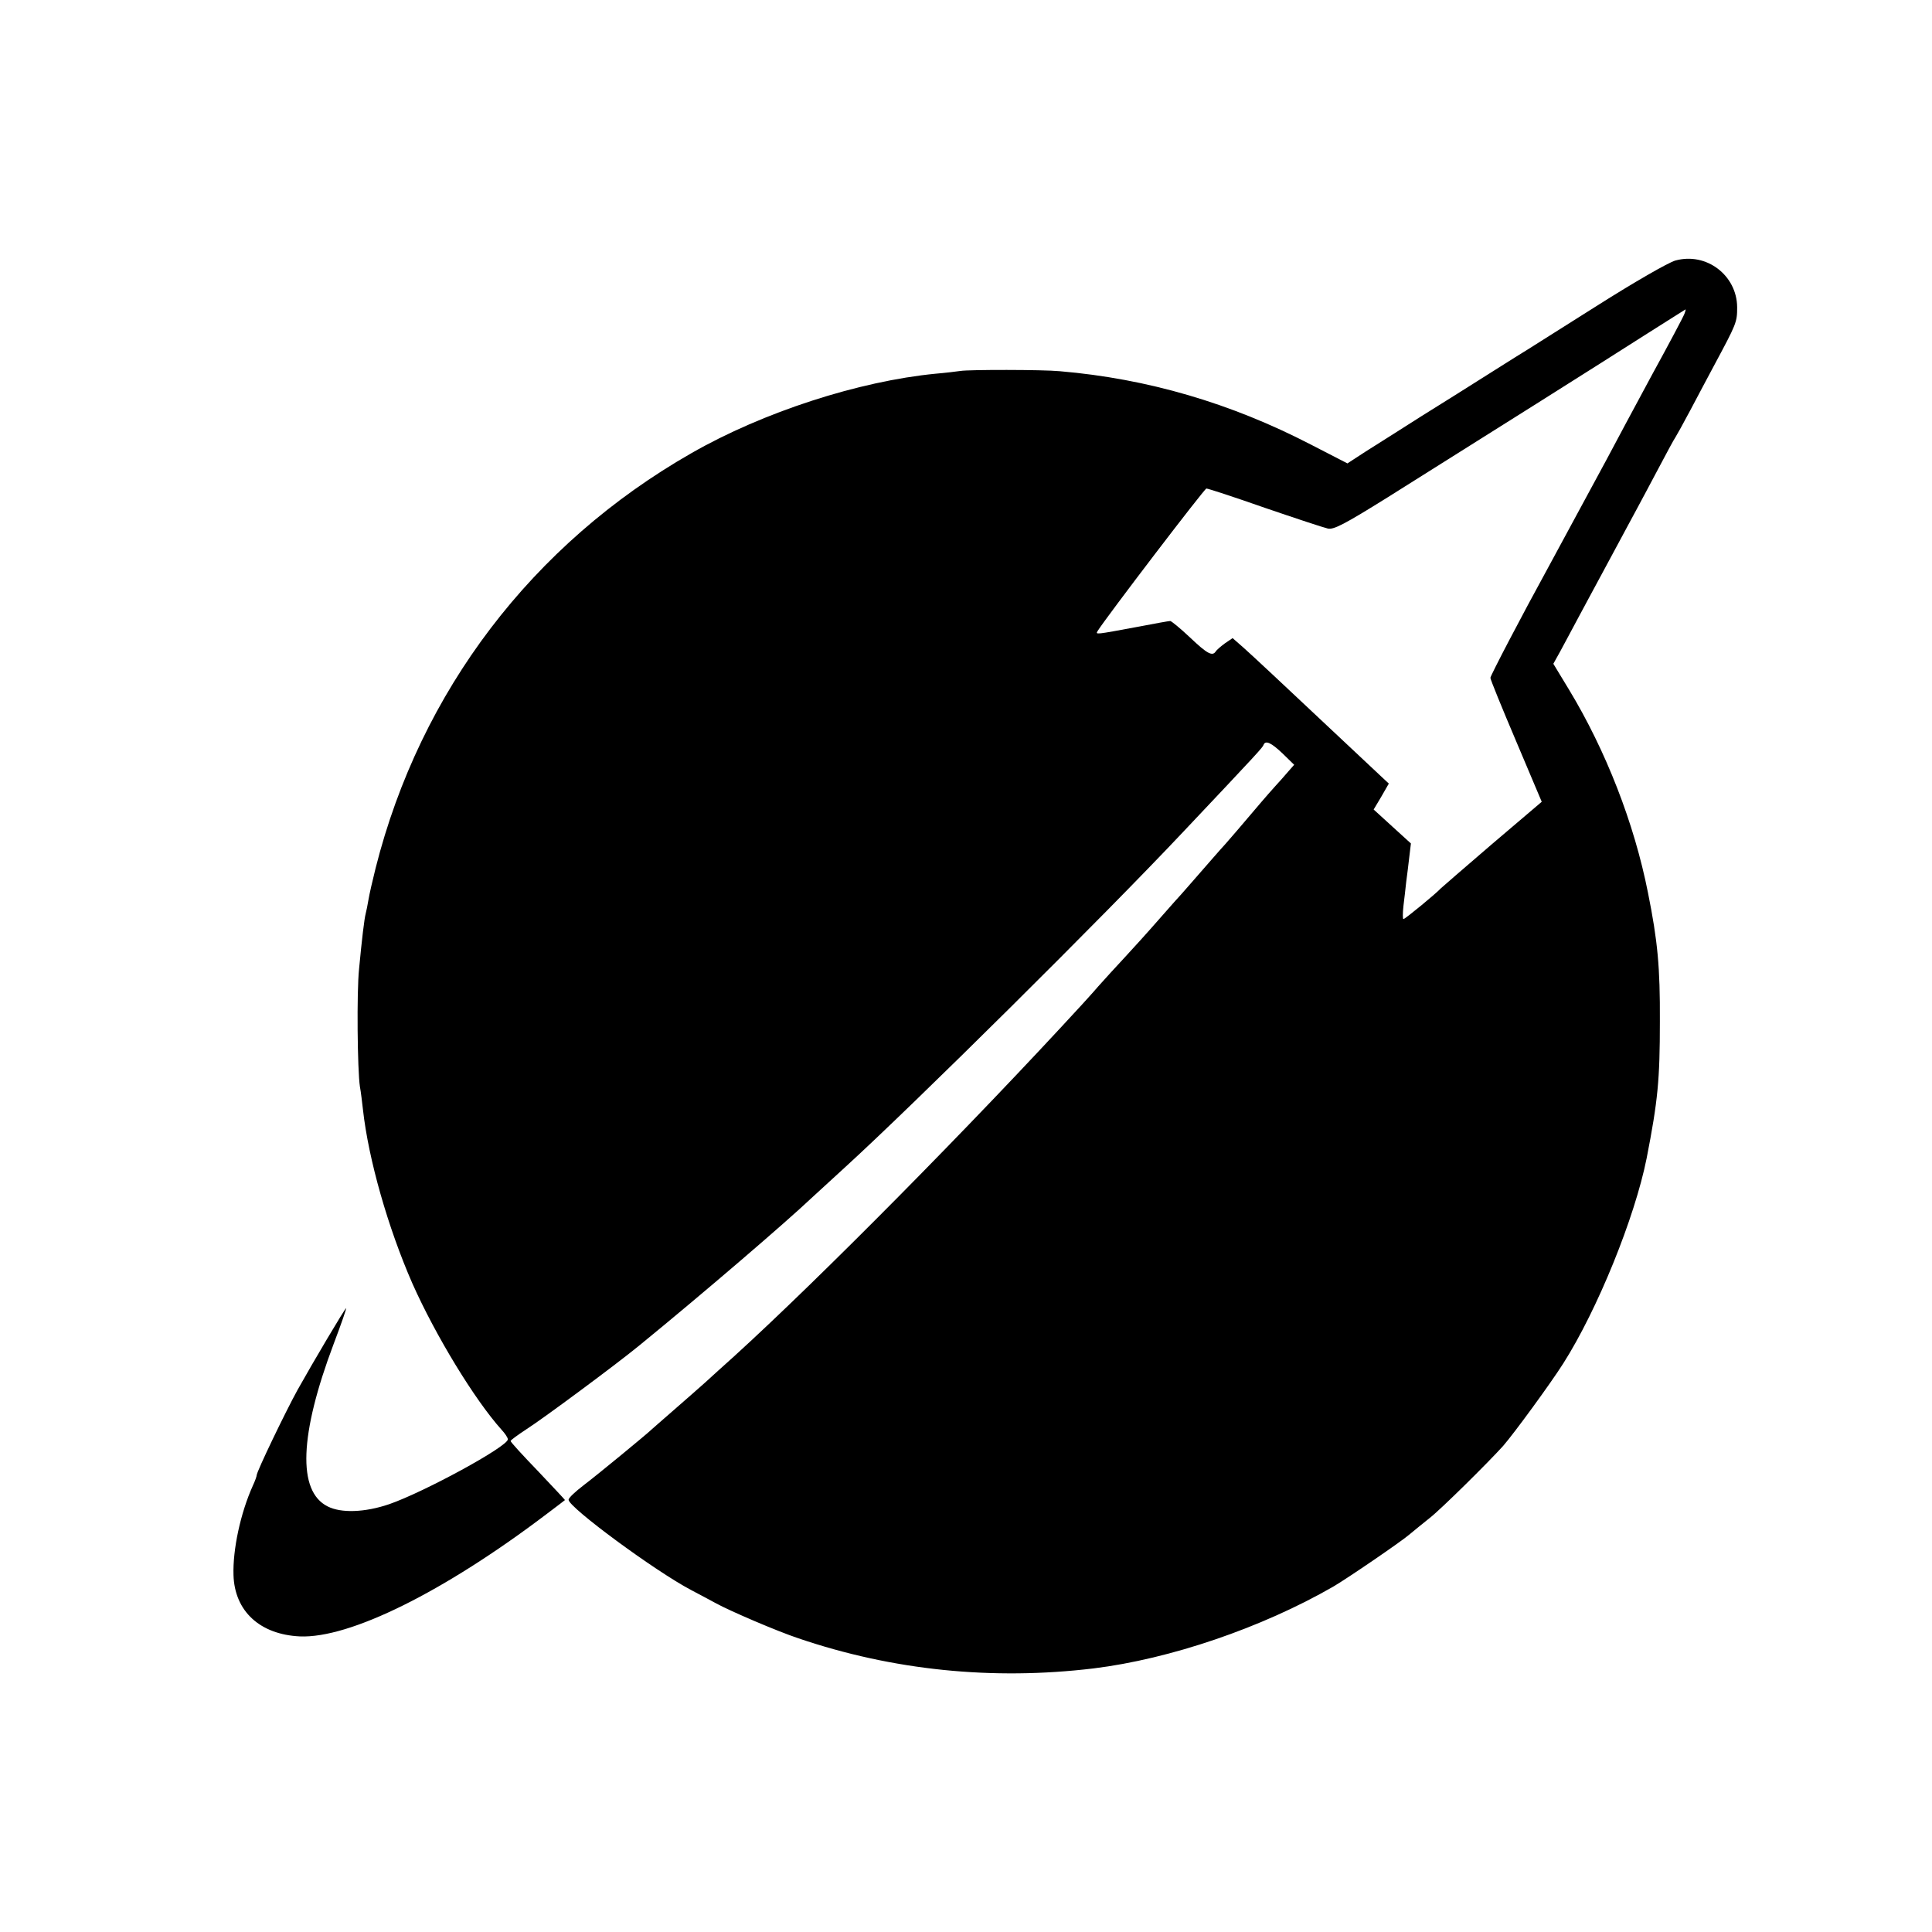 <?xml version="1.0" standalone="no"?>
<!DOCTYPE svg PUBLIC "-//W3C//DTD SVG 20010904//EN"
 "http://www.w3.org/TR/2001/REC-SVG-20010904/DTD/svg10.dtd">
<svg version="1.0" xmlns="http://www.w3.org/2000/svg"
 width="700pt" height="700pt" viewBox="0 0 700 700"
 preserveAspectRatio="xMidYMid meet">
<g transform="translate(0,700) scale(0.1,-0.1)"
fill="#000000" stroke="none">
<path d="M6070 6056 c-25 -7 -150 -79 -281 -162 -130 -82 -244 -154 -255 -161
-10 -6 -71 -44 -134 -84 -63 -40 -176 -111 -250 -157 -74 -47 -165 -105 -202
-128 l-66 -43 -134 69 c-288 149 -590 238 -908 265 -62 6 -330 6 -360 1 -14
-2 -54 -7 -90 -10 -278 -27 -625 -139 -885 -288 -576 -329 -982 -862 -1144
-1503 -11 -44 -23 -96 -26 -115 -3 -19 -8 -42 -10 -50 -5 -18 -14 -94 -24
-200 -9 -83 -6 -368 3 -427 4 -21 8 -58 11 -83 20 -181 91 -429 179 -630 84
-189 226 -422 323 -530 13 -14 23 -29 23 -35 0 -26 -303 -191 -430 -235 -88
-30 -174 -33 -223 -8 -110 55 -102 260 22 589 27 71 47 129 45 129 -4 0 -119
-194 -176 -296 -44 -80 -148 -296 -148 -309 0 -4 -6 -21 -14 -38 -45 -100 -73
-232 -70 -324 4 -131 96 -215 240 -222 181 -8 522 161 894 443 36 27 66 50 67
51 1 0 -43 47 -97 104 -55 57 -100 106 -100 110 0 3 26 22 58 43 61 39 324
234 407 302 228 186 531 446 626 536 15 14 69 63 120 110 249 227 937 909
1225 1215 275 291 289 307 292 316 7 18 28 8 69 -31 l42 -41 -22 -25 c-12 -14
-33 -38 -47 -53 -14 -15 -36 -41 -50 -57 -41 -49 -144 -169 -150 -174 -3 -3
-34 -39 -70 -80 -36 -41 -67 -77 -70 -80 -3 -3 -39 -43 -80 -90 -41 -47 -98
-110 -126 -140 -28 -30 -71 -77 -95 -104 -24 -28 -51 -57 -59 -66 -402 -438
-951 -993 -1260 -1274 -36 -32 -83 -75 -105 -95 -22 -20 -74 -65 -115 -101
-41 -36 -77 -67 -80 -70 -14 -14 -196 -164 -245 -201 -30 -23 -55 -46 -55 -53
1 -28 313 -258 444 -327 32 -17 72 -38 90 -48 51 -28 221 -101 299 -127 341
-116 703 -153 1069 -109 277 34 609 147 868 296 50 29 246 163 275 188 17 14
51 42 75 61 40 31 210 199 266 261 40 46 171 225 218 299 124 195 259 528 302
743 41 210 48 285 48 497 1 195 -8 291 -43 465 -50 253 -153 516 -286 736
l-57 94 25 45 c13 25 44 81 67 125 24 44 55 103 70 130 15 28 46 86 70 130 24
44 55 103 70 130 15 28 51 95 80 150 29 55 56 105 60 110 4 6 29 51 55 100 26
50 65 122 85 160 82 153 84 157 84 212 -1 116 -112 200 -224 169z m33 -193
c-3 -9 -56 -109 -118 -222 -61 -113 -135 -251 -164 -306 -49 -91 -142 -263
-211 -390 -97 -177 -210 -393 -210 -401 0 -6 42 -109 93 -229 l93 -220 -181
-154 c-99 -85 -182 -157 -185 -160 -15 -17 -129 -111 -135 -111 -3 0 -3 21 0
48 3 26 8 65 10 87 3 22 8 62 11 89 l6 50 -67 61 -68 62 28 47 27 47 -29 27
c-16 15 -67 63 -114 107 -248 233 -345 324 -382 357 l-41 36 -28 -19 c-15 -11
-30 -24 -33 -29 -12 -19 -31 -9 -93 50 -35 33 -68 60 -72 60 -5 0 -55 -9 -112
-20 -162 -30 -159 -30 -151 -16 33 52 387 516 394 516 6 0 101 -31 212 -70
111 -38 214 -72 228 -75 21 -5 61 16 215 112 357 224 779 490 929 586 83 52
151 96 152 96 1 1 0 -6 -4 -16z"/>
</g>
</svg>
